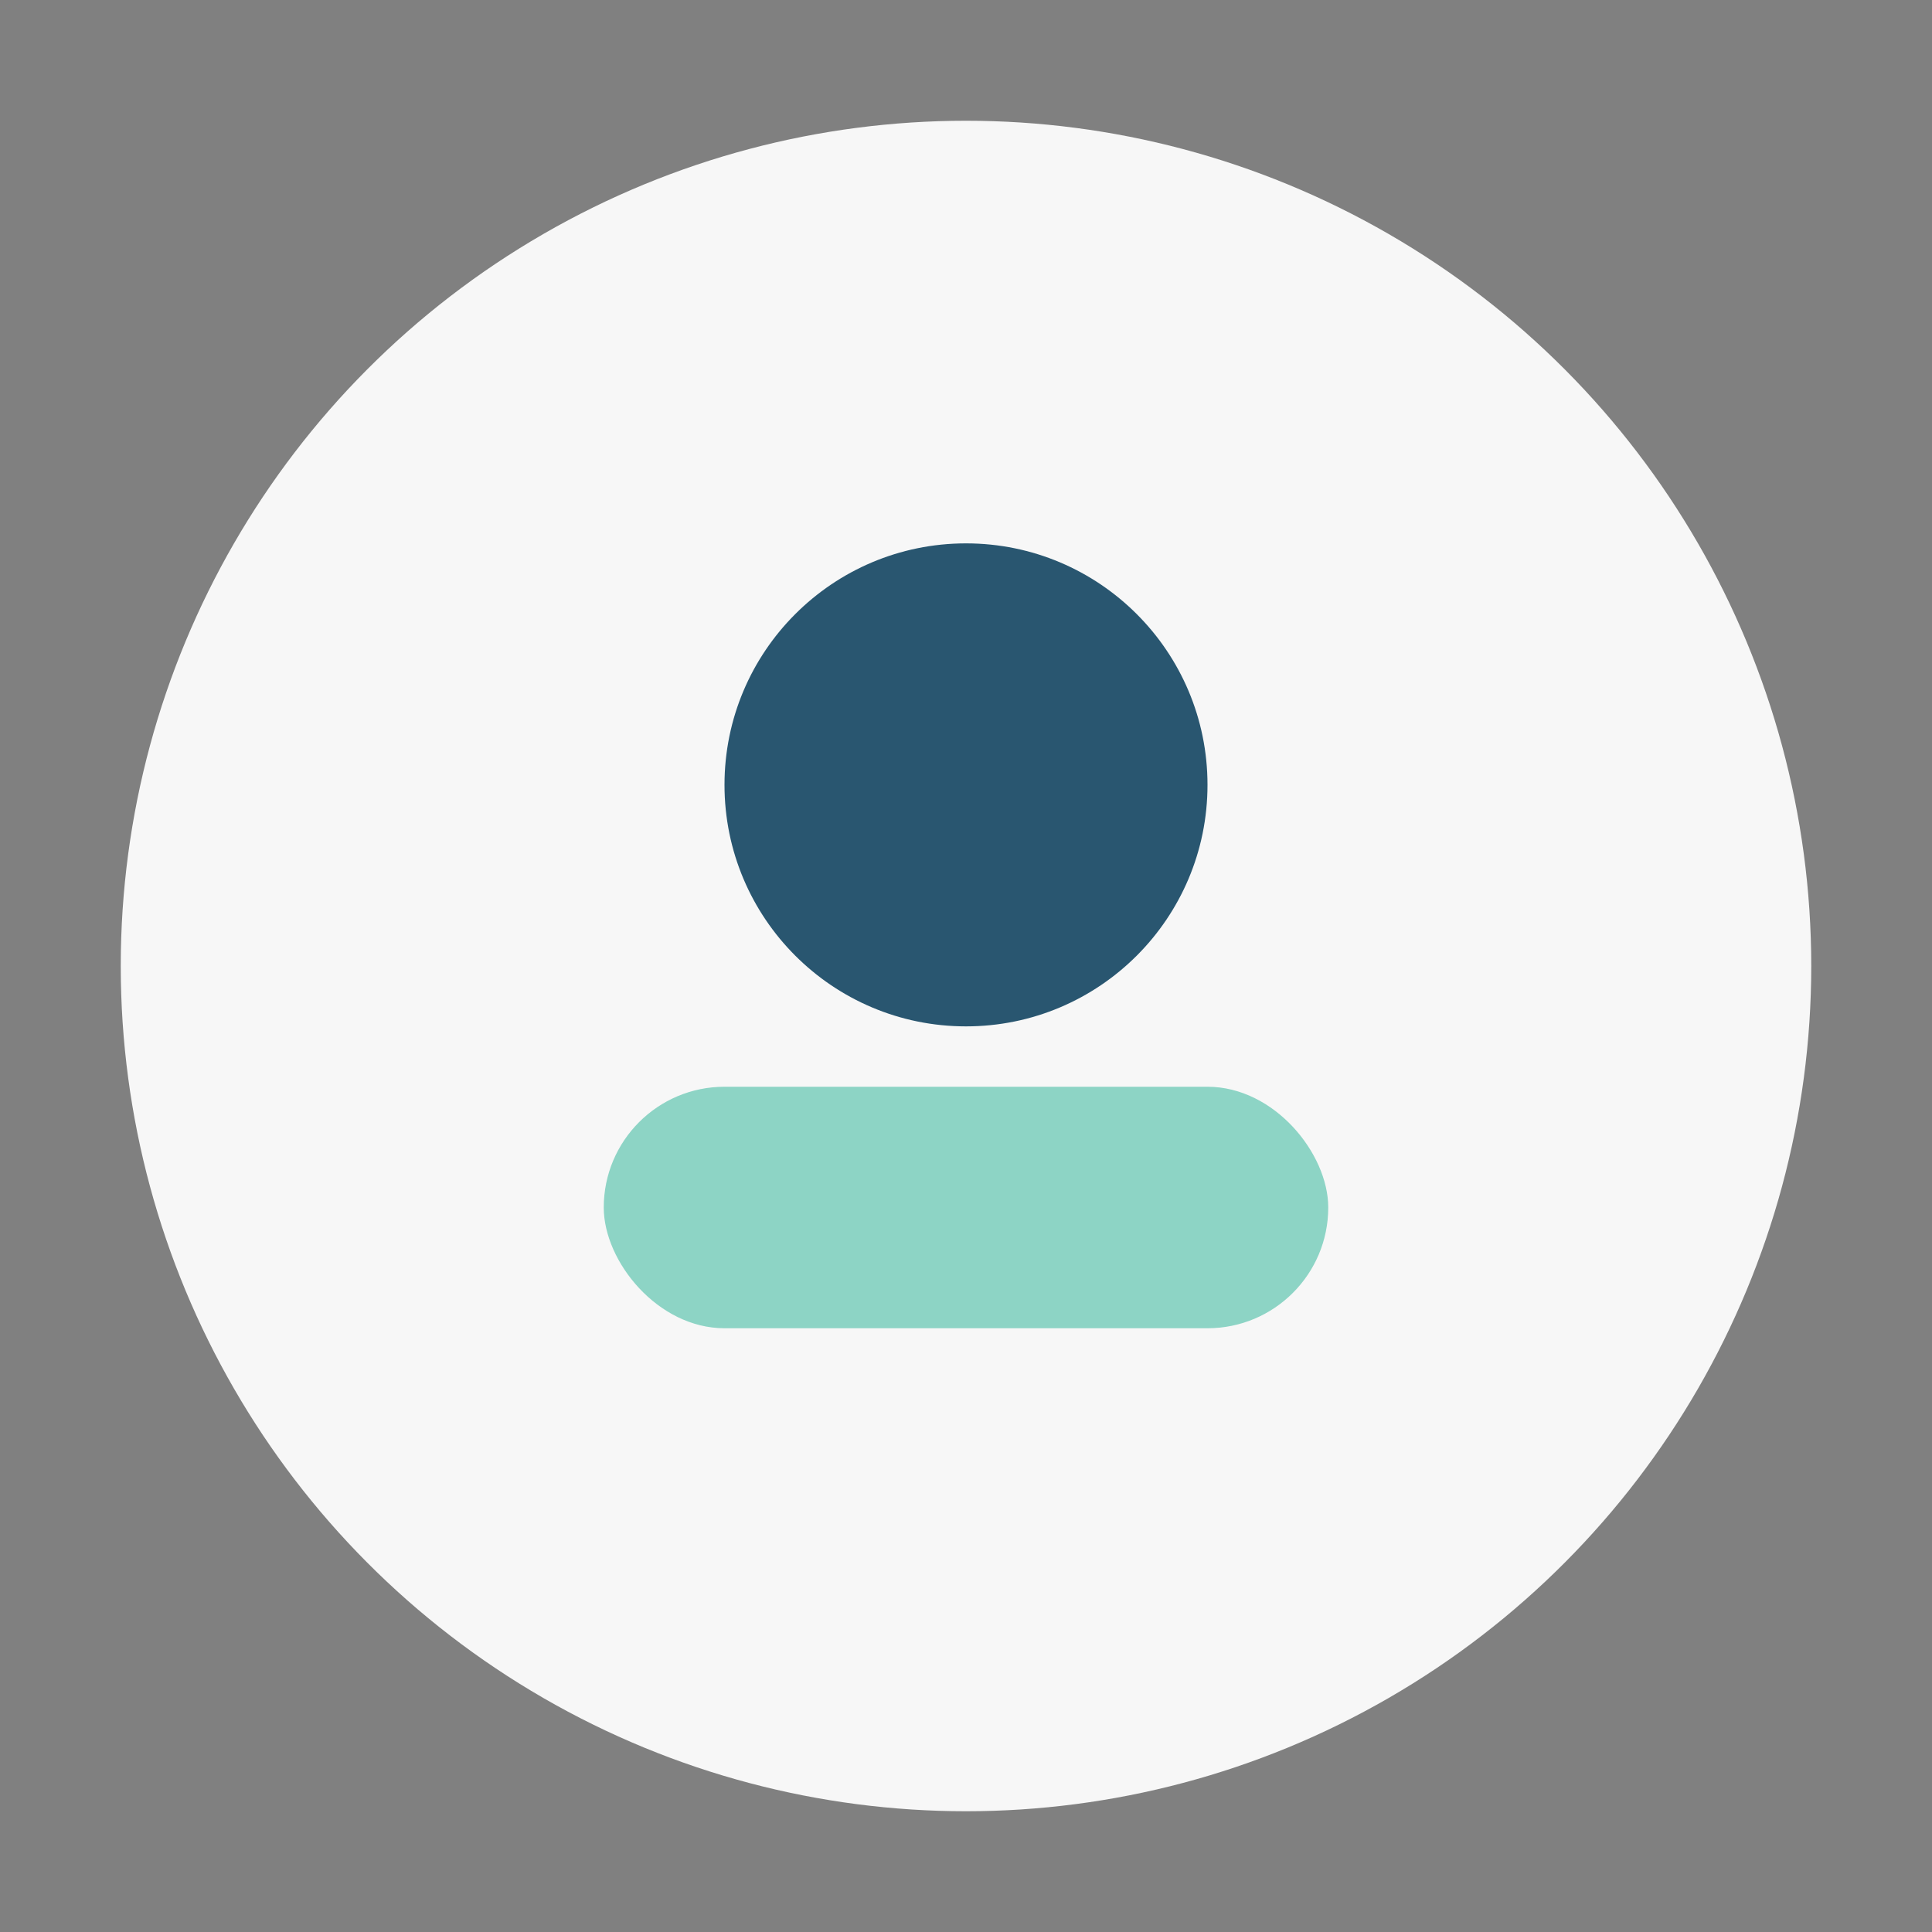 <?xml version="1.0" encoding="UTF-8"?>
<svg xmlns="http://www.w3.org/2000/svg" width="32" height="32" viewBox="0 0 32 32"><rect x="0" y="0" width="32" height="32" fill="#808080" stroke="none"/><circle cx="16" cy="16" r="14" fill="#F7F7F7"/><circle cx="16" cy="13" r="4" fill="#295670"/><rect x="10" y="18" width="12" height="4" rx="2" fill="#8DD4C5"/></svg>